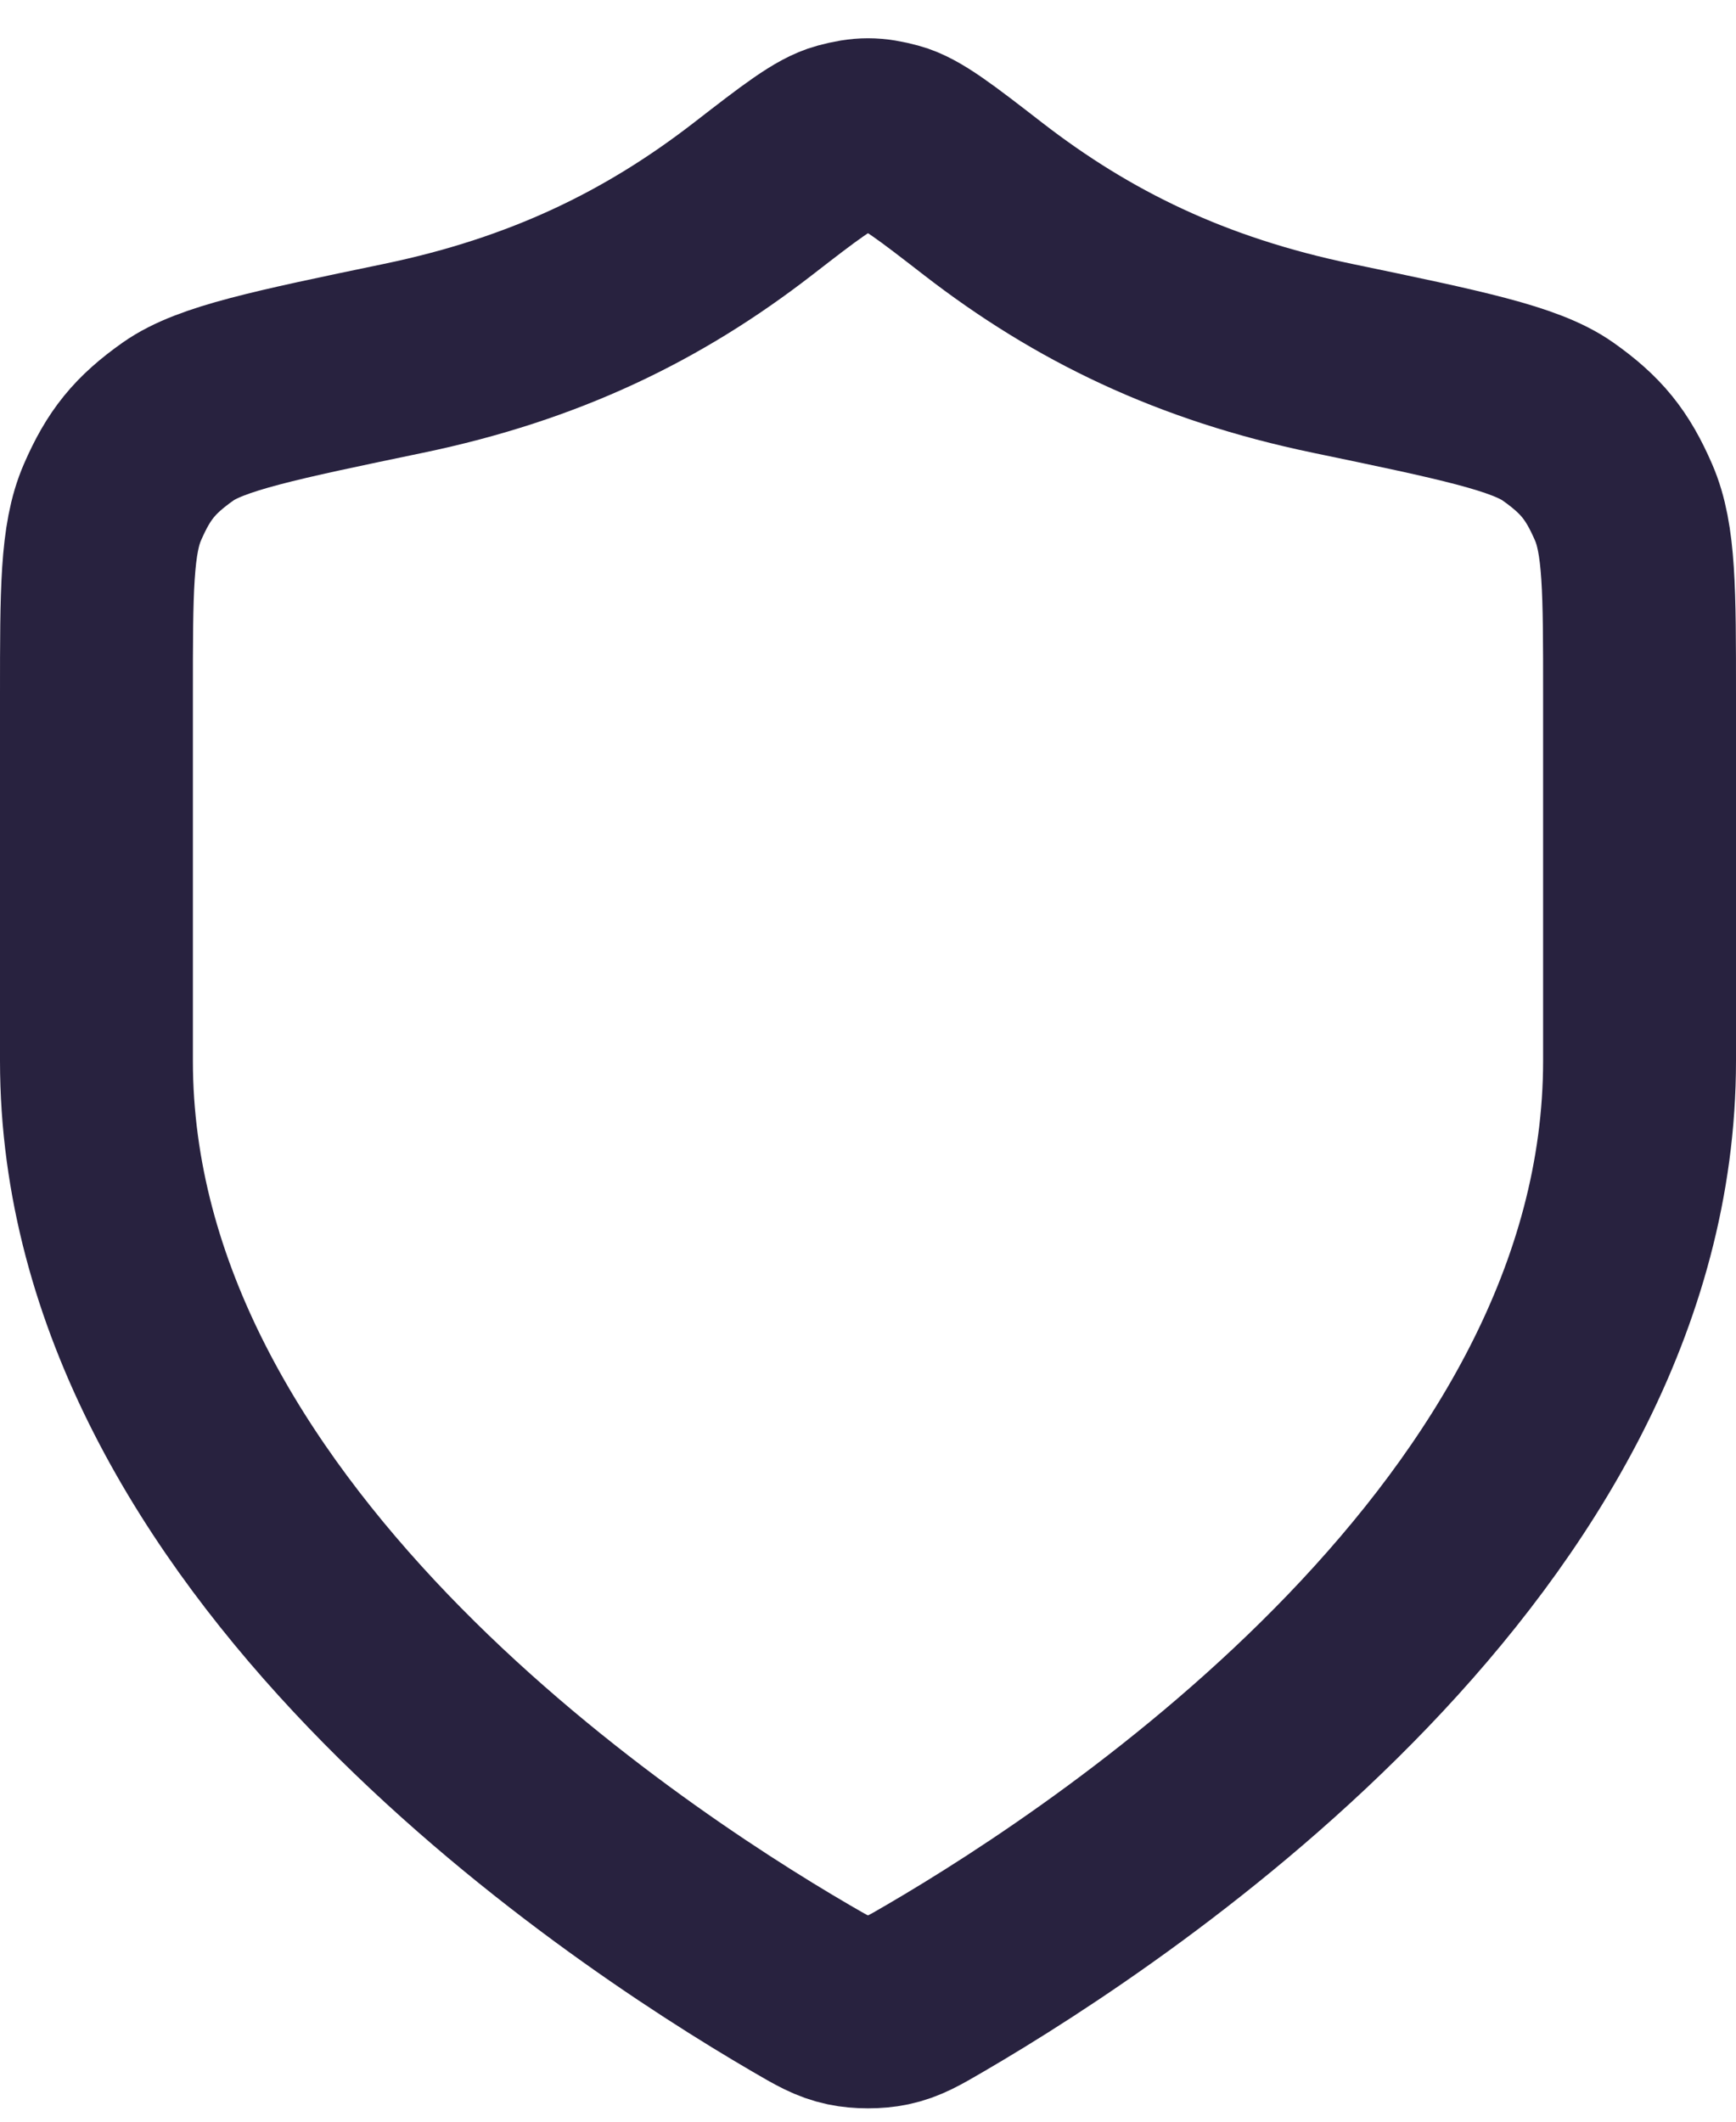 <svg width="18" height="22" viewBox="0 0 18 22" fill="none" xmlns="http://www.w3.org/2000/svg">
<path d="M8.302 20.615C8.523 20.744 8.634 20.809 8.79 20.842C8.912 20.868 9.088 20.868 9.21 20.842C9.366 20.809 9.477 20.744 9.698 20.615C11.646 19.479 17 15.909 17 11V7.2C17 6.126 17 5.589 16.834 5.208C16.666 4.821 16.499 4.615 16.154 4.371C15.814 4.131 15.149 3.993 13.818 3.716C12.351 3.411 11.224 2.86 10.194 2.063C9.701 1.681 9.454 1.49 9.26 1.438C9.056 1.383 8.944 1.383 8.74 1.438C8.546 1.49 8.299 1.681 7.806 2.063C6.776 2.86 5.649 3.411 4.182 3.716C2.851 3.993 2.186 4.131 1.846 4.371C1.501 4.615 1.334 4.821 1.166 5.208C1 5.589 1 6.126 1 7.2V11C1 15.909 6.354 19.479 8.302 20.615Z" stroke="#28223F" stroke-width="2" stroke-linecap="round" stroke-linejoin="round"/>
</svg>

